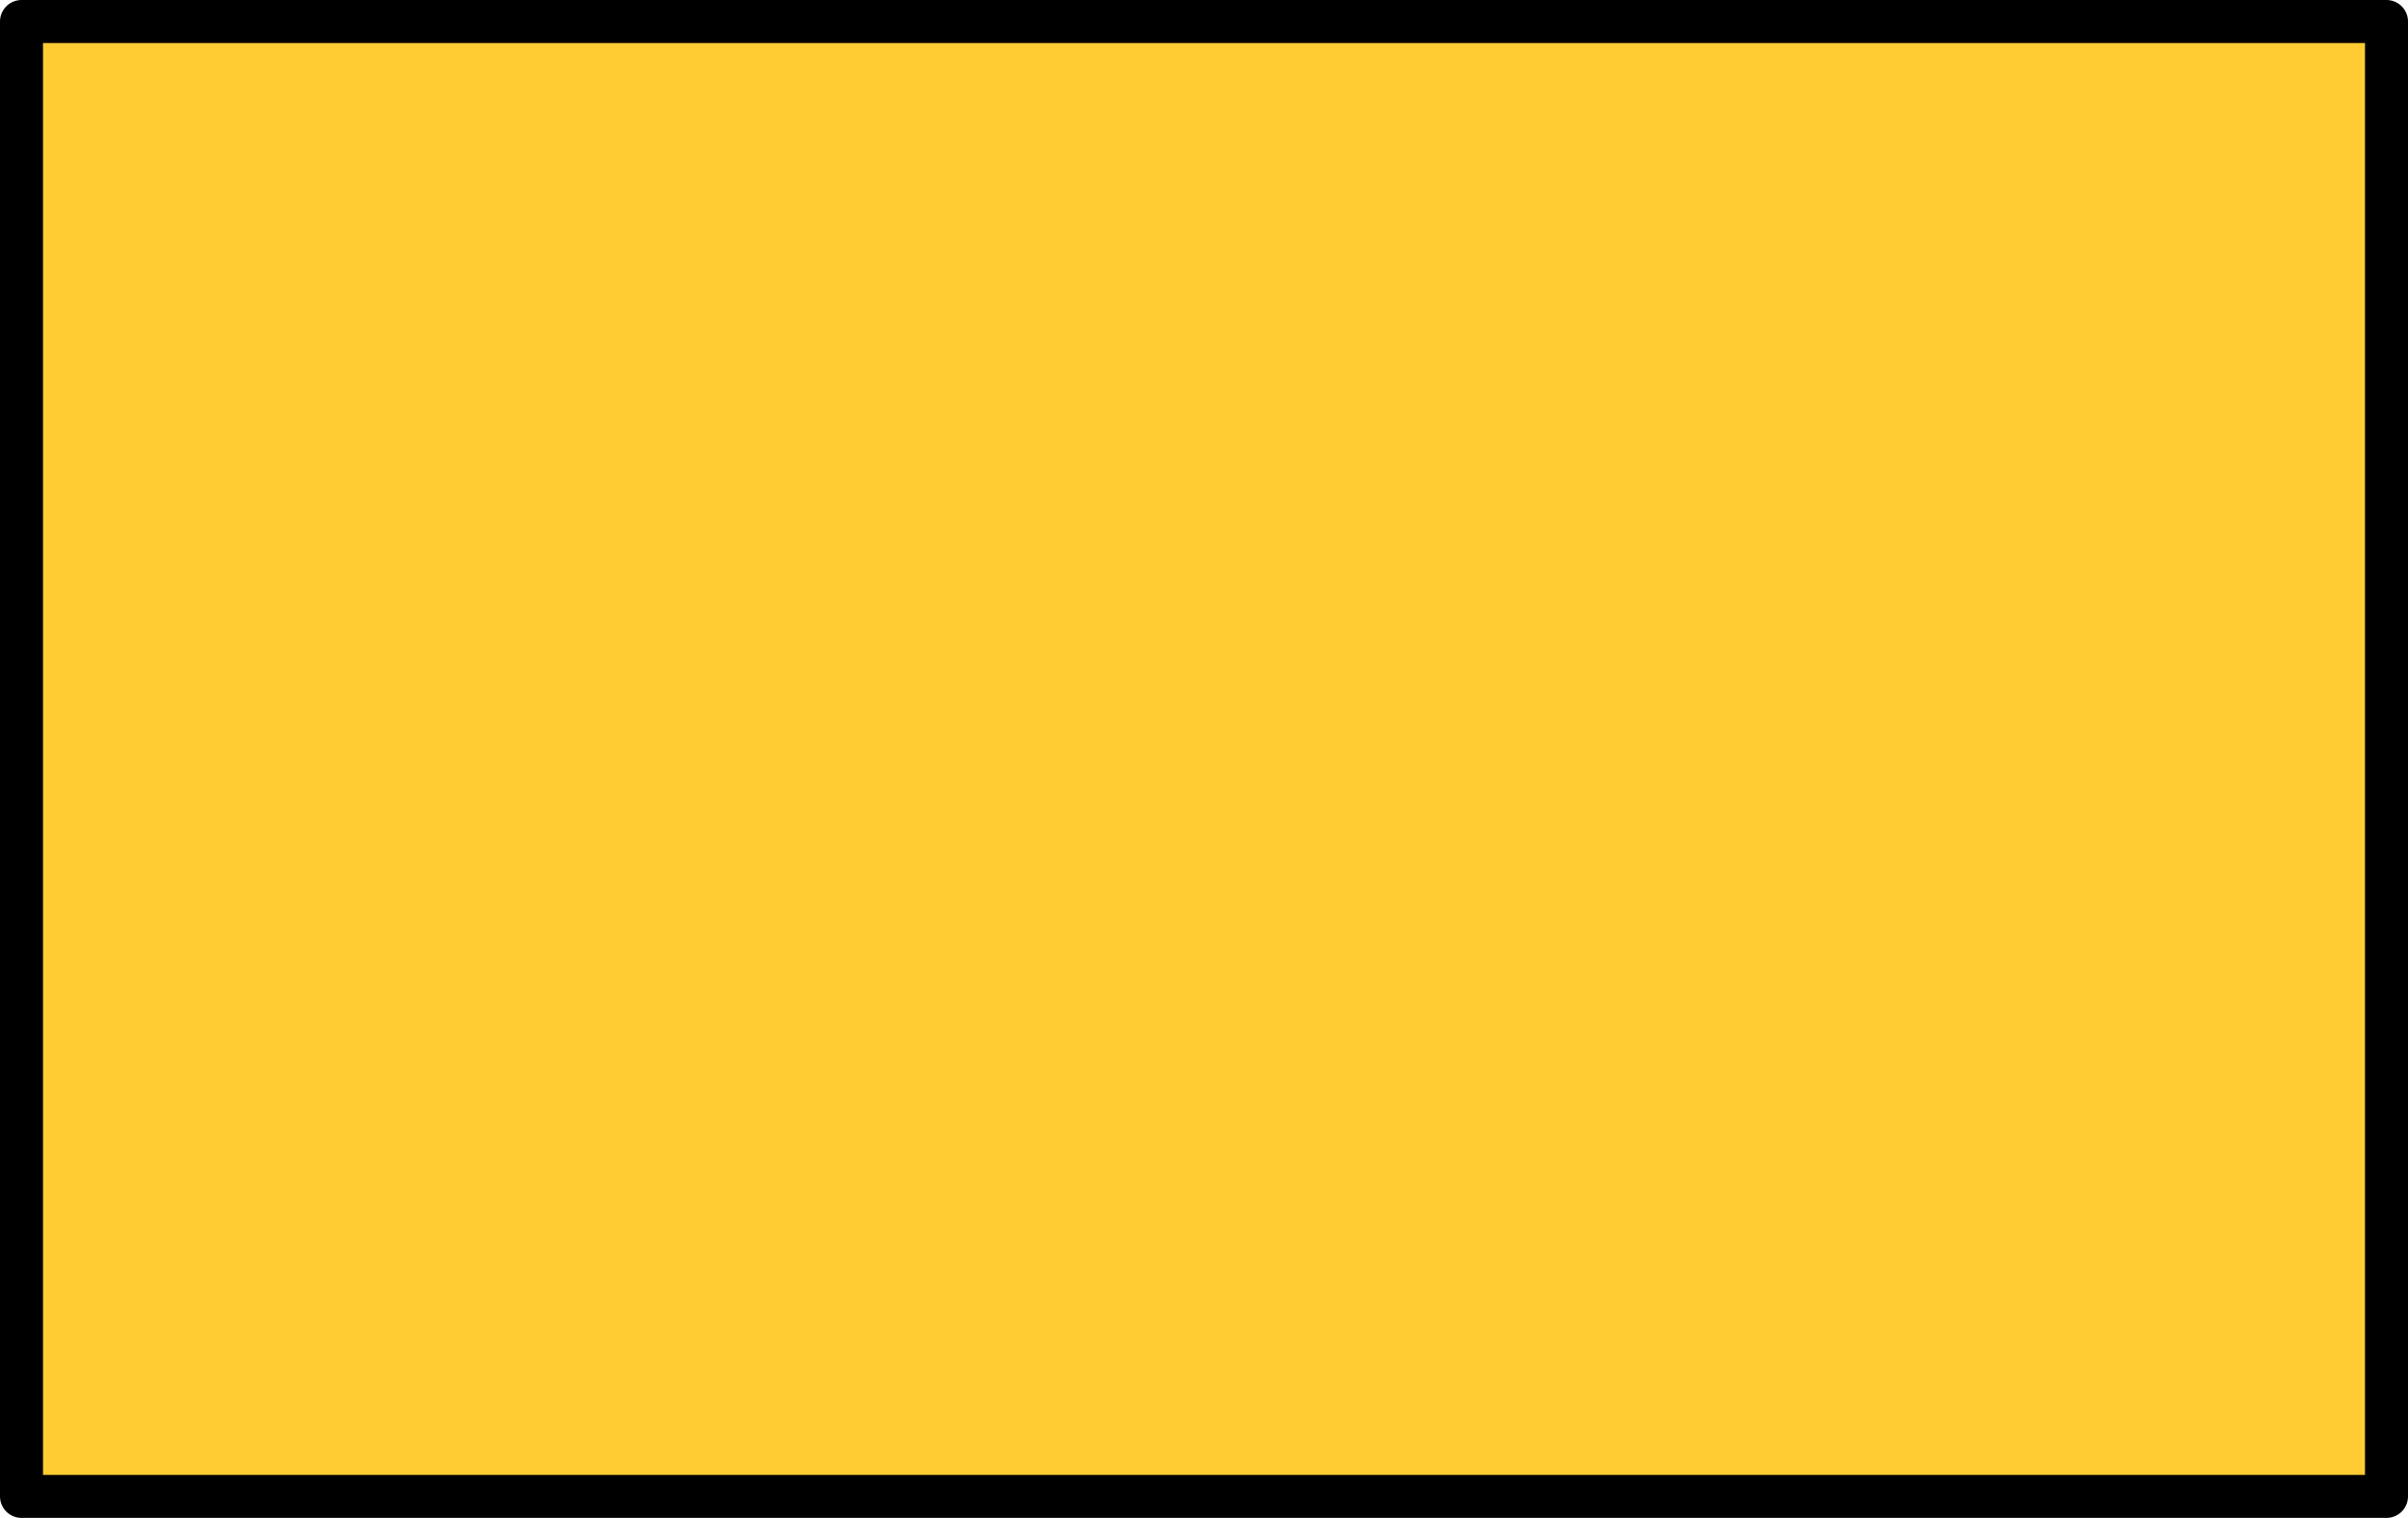 <?xml version="1.0" encoding="UTF-8" standalone="no"?>
<svg xmlns:xlink="http://www.w3.org/1999/xlink" height="35.3px" width="56.0px" xmlns="http://www.w3.org/2000/svg">
  <g transform="matrix(1.0, 0.0, 0.0, 1.0, 29.3, 13.95)">
    <path d="M26.2 -13.45 L26.2 20.85 -28.8 20.85 -28.8 -13.45 26.2 -13.45" fill="#ffcc33" fill-rule="evenodd" stroke="none"/>
    <path d="M26.2 -13.45 L26.2 20.85 -28.8 20.85 -28.8 -13.45 26.2 -13.45 Z" fill="none" stroke="#000000" stroke-linecap="round" stroke-linejoin="round" stroke-width="1.0"/>
  </g>
</svg>
